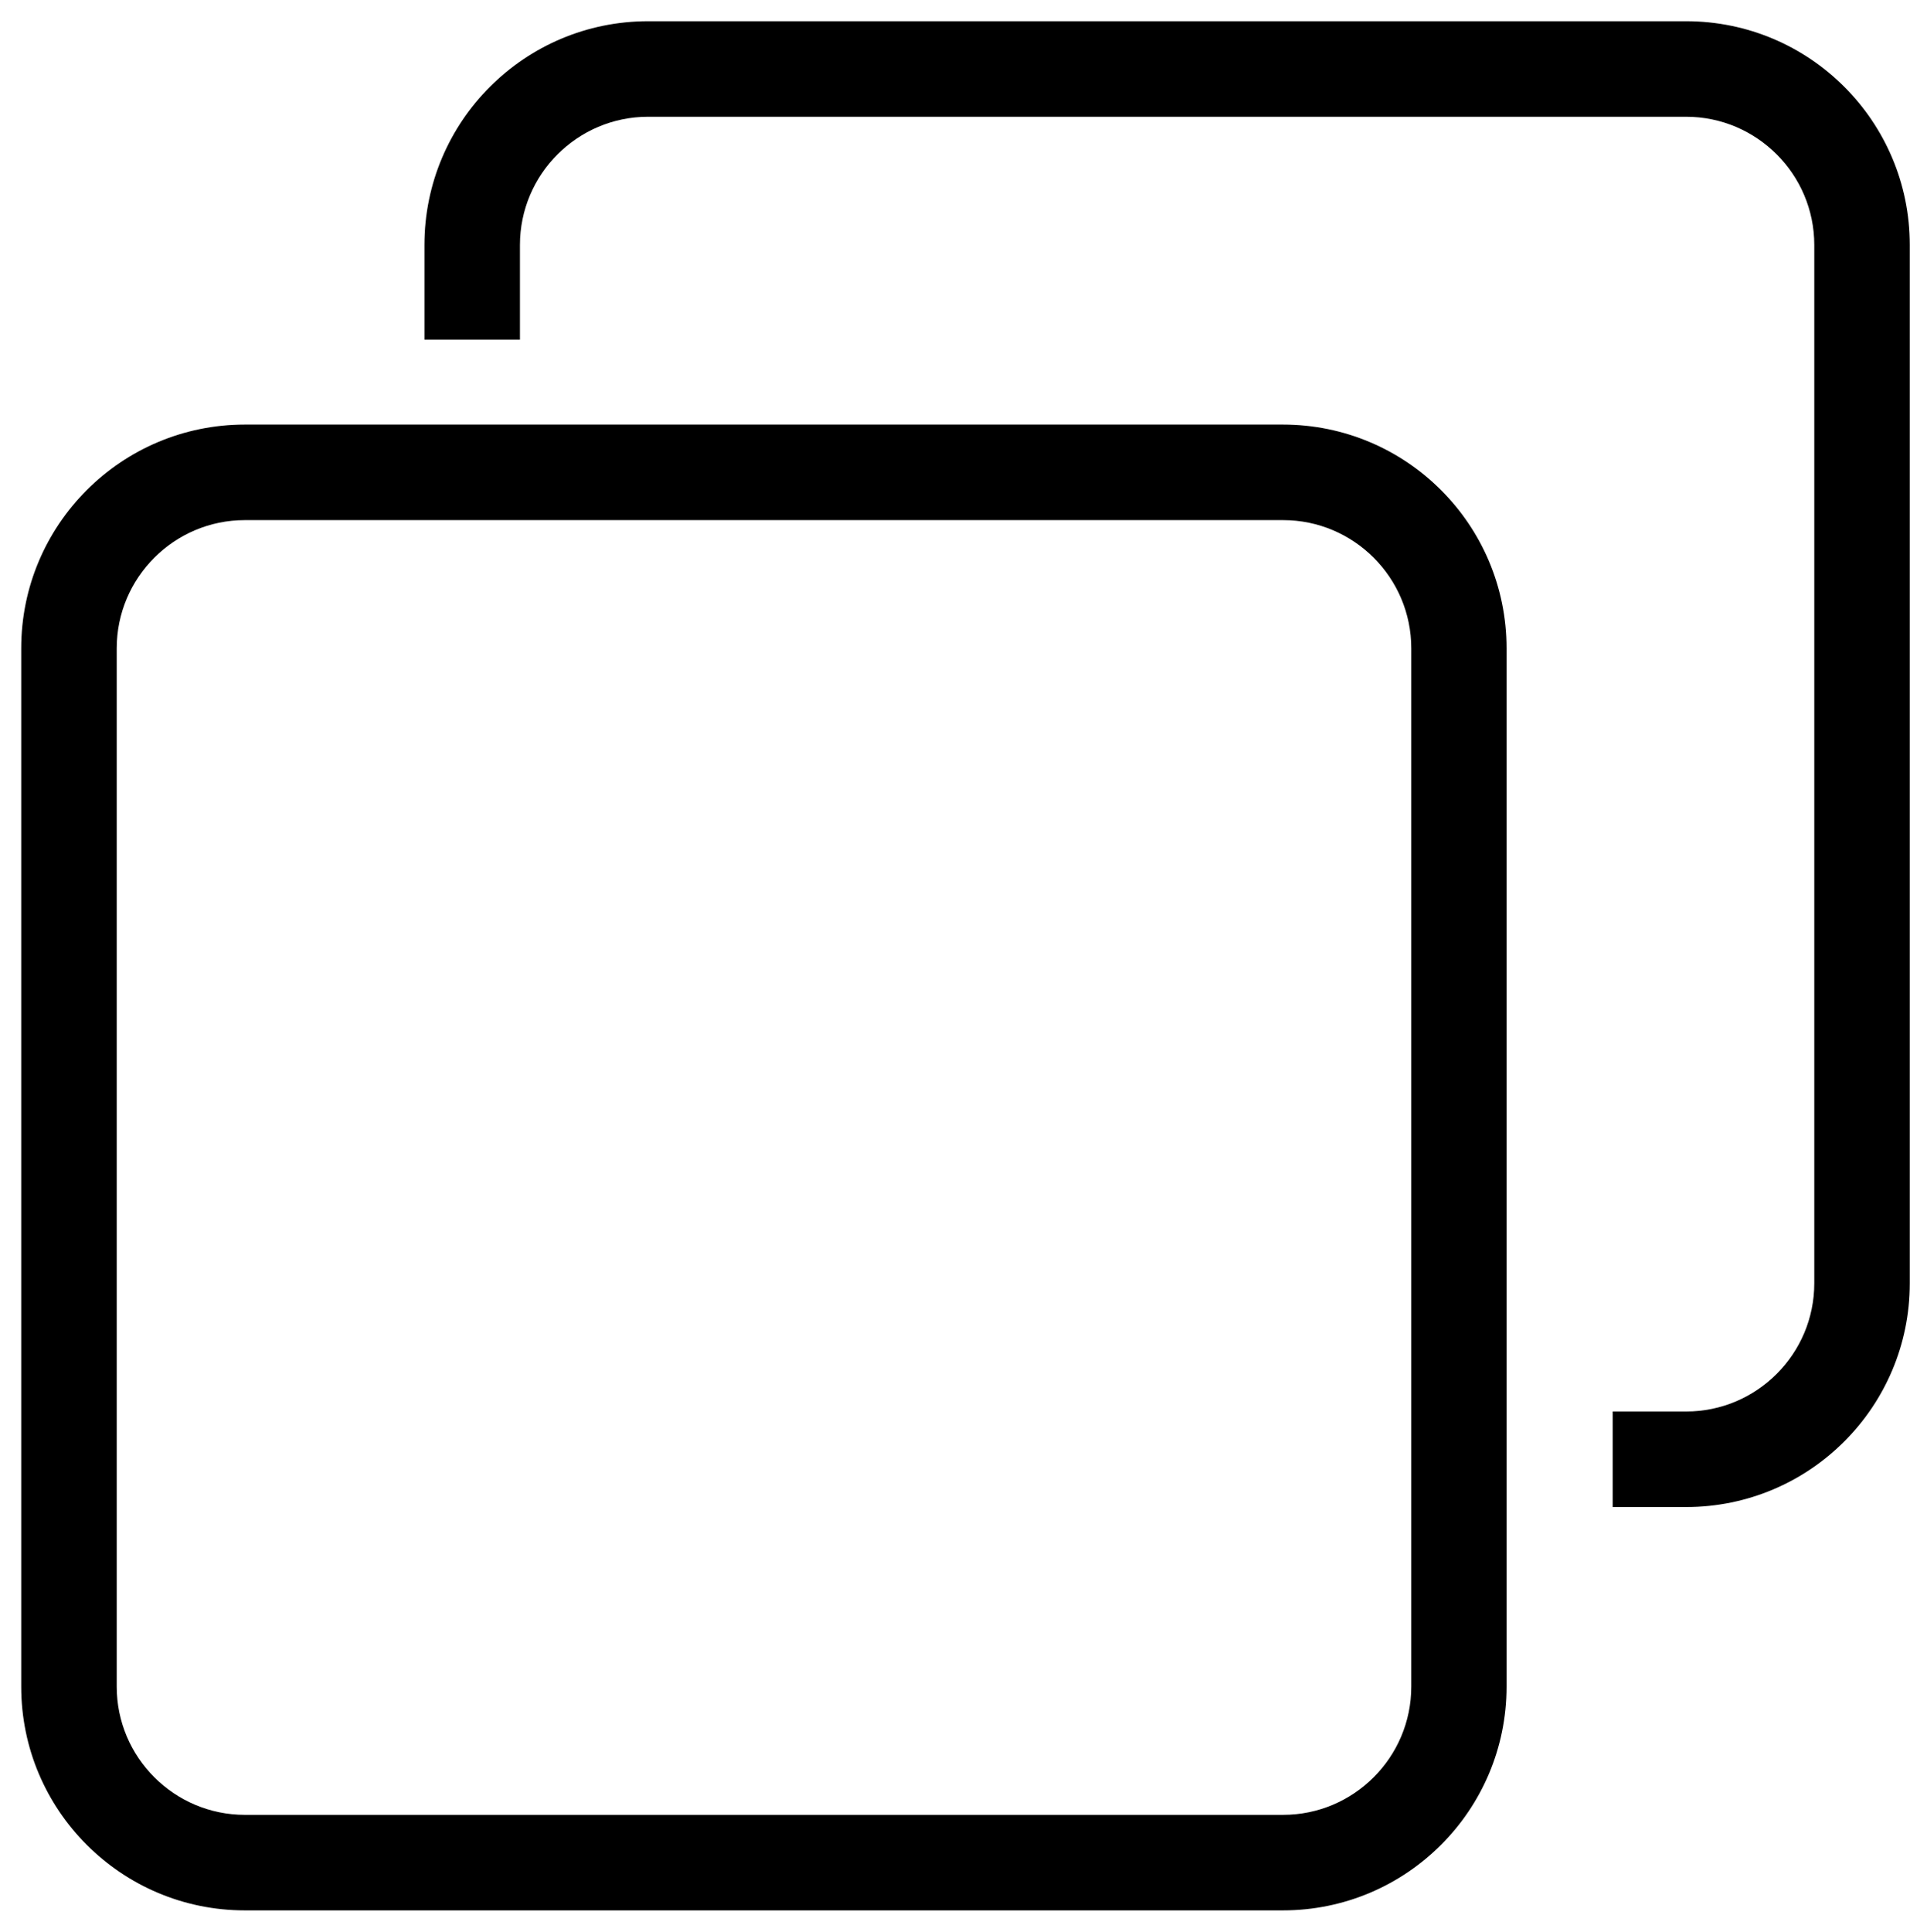 <?xml version="1.0" encoding="UTF-8"?>
<svg id="Layer_1" xmlns="http://www.w3.org/2000/svg" version="1.1" viewBox="0 0 90 91">
  <!-- Generator: Adobe Illustrator 29.0.1, SVG Export Plug-In . SVG Version: 2.1.0 Build 192)  -->
  <path d="M79.46,1H30.54c-5.82,0-10.54,4.72-10.54,10.54v4.46h4.5v-4.46c0-3.33,2.71-6.04,6.04-6.04h48.91c3.33,0,6.04,2.71,6.04,6.04v48.91c0,3.33-2.71,6.04-6.04,6.04h-3.46v4.5h3.46c5.82,0,10.54-4.72,10.54-10.54V11.54c0-5.82-4.72-10.54-10.54-10.54Z"/>
  <path d="M60.46,24.5c3.33,0,6.04,2.71,6.04,6.04v48.91c0,3.33-2.71,6.04-6.04,6.04H11.54c-3.33,0-6.04-2.71-6.04-6.04V30.54c0-3.33,2.71-6.04,6.04-6.04h48.91M60.46,20H11.54c-5.82,0-10.54,4.72-10.54,10.54v48.91c0,5.82,4.72,10.54,10.54,10.54h48.91c5.82,0,10.54-4.72,10.54-10.54V30.54c0-5.82-4.72-10.54-10.54-10.54h0Z"/>
</svg>